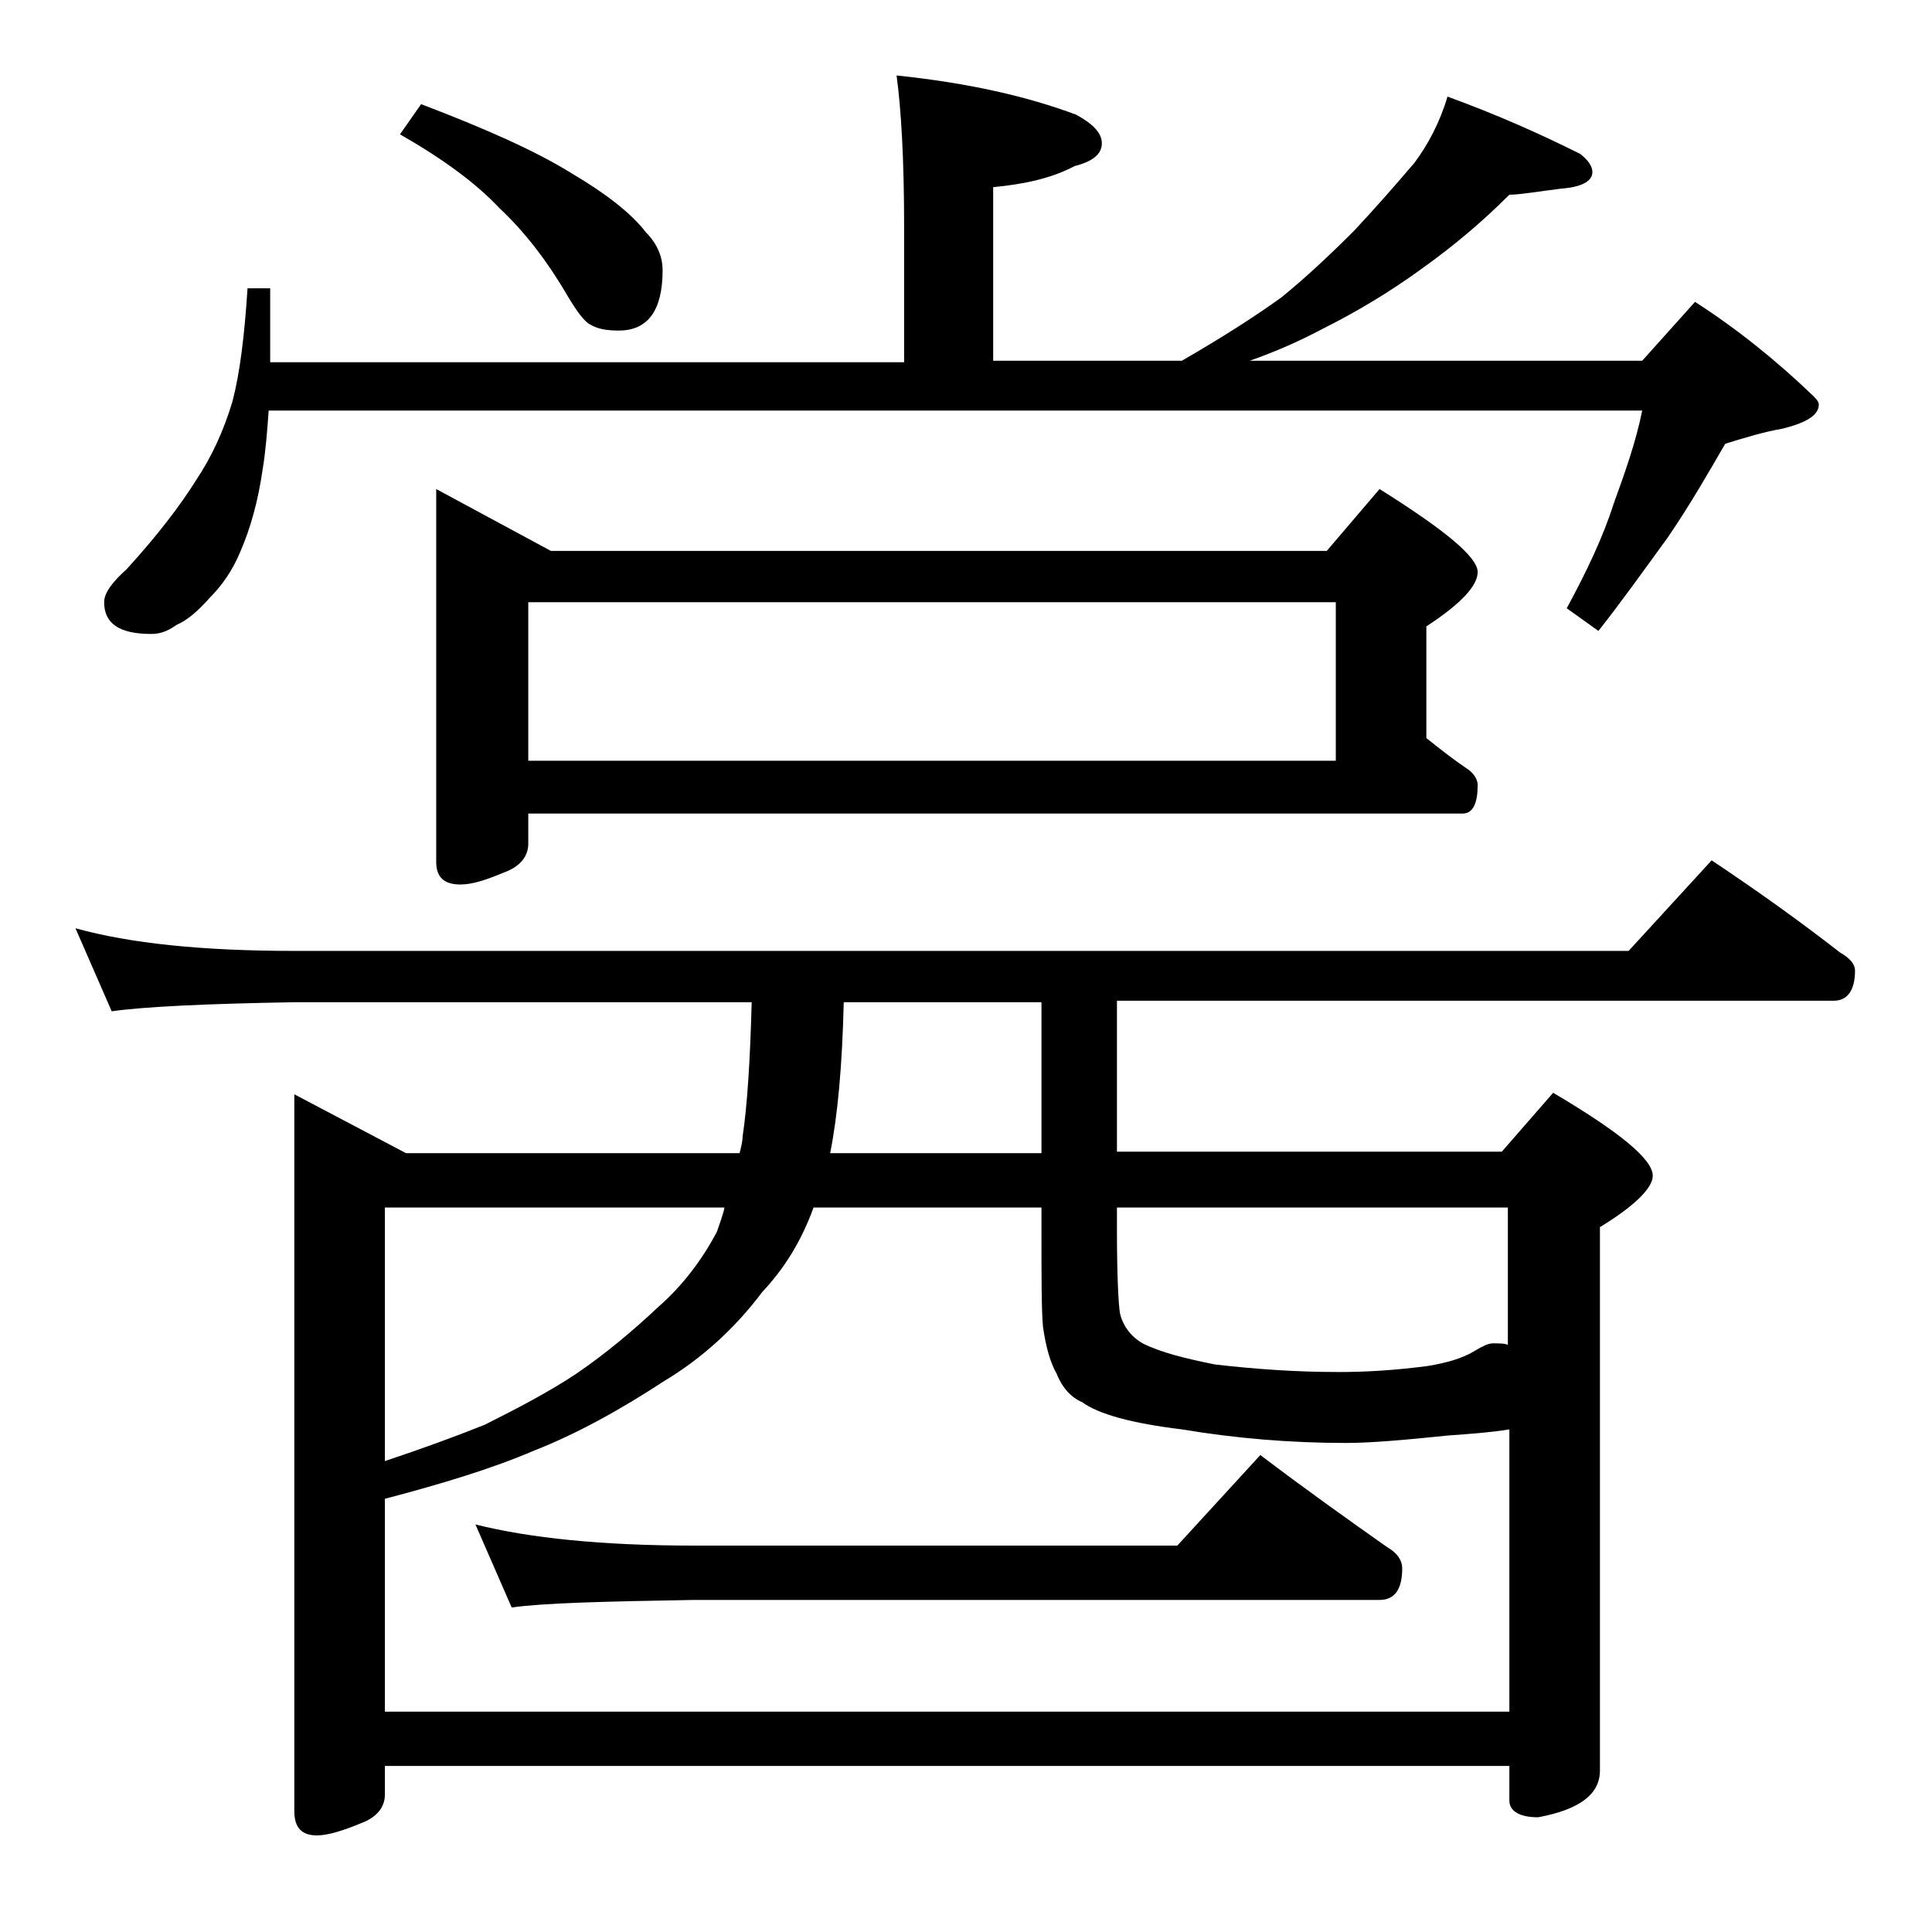 <?xml version="1.0" encoding="utf-8"?>
<!-- Generator: Adobe Illustrator 18.0.0, SVG Export Plug-In . SVG Version: 6.00 Build 0)  -->
<!DOCTYPE svg PUBLIC "-//W3C//DTD SVG 1.1//EN" "http://www.w3.org/Graphics/SVG/1.1/DTD/svg11.dtd">
<svg version="1.1" id="Layer_1" xmlns="http://www.w3.org/2000/svg" xmlns:xlink="http://www.w3.org/1999/xlink" x="0px" y="0px"
	 viewBox="0 0 128 128" enable-background="new 0 0 128 128" xml:space="preserve">
<path d="M5,61.5c3.6,1,8.4,1.5,14.5,1.5h88.4l5.5-6c3,2,5.8,4,8.5,6.1c0.7,0.4,1,0.8,1,1.2c0,1.3-0.5,2-1.4,2H74v10h25.5l3.4-3.9
	c4.4,2.6,6.6,4.4,6.6,5.5c0,0.8-1.2,2-3.5,3.4v36c0,1.6-1.4,2.6-4.1,3.1c-1.2,0-1.9-0.4-1.9-1.1V117H25.5v1.9c0,0.8-0.5,1.5-1.6,1.9
	c-1.2,0.5-2.2,0.8-2.9,0.8c-1,0-1.5-0.5-1.5-1.6V72.5l7.4,3.9H49c0.1-0.4,0.2-0.8,0.2-1.1c0.3-2,0.5-5,0.6-8.9H19.5
	c-5.9,0.1-10,0.3-12.1,0.6L5,61.5z M59.4,5c4.8,0.5,8.7,1.4,11.9,2.6C72.4,8.2,73,8.8,73,9.5s-0.6,1.2-1.8,1.5
	c-1.5,0.8-3.3,1.2-5.4,1.4v11.5h12.5c2.6-1.5,4.8-2.9,6.6-4.2c1.6-1.3,3.2-2.8,4.8-4.4c1.5-1.6,2.8-3.1,4-4.5
	c0.9-1.2,1.7-2.7,2.2-4.4c3.3,1.2,6.2,2.5,8.8,3.8c0.5,0.4,0.8,0.8,0.8,1.2c0,0.6-0.7,1-2.1,1.1c-1.6,0.2-2.7,0.4-3.4,0.4
	c-1.8,1.8-3.7,3.4-5.8,4.9c-2.2,1.6-4.4,2.9-6.6,4c-1.5,0.8-3.1,1.5-4.8,2.1h26l3.5-3.9c2.8,1.8,5.4,3.9,7.8,6.2
	c0.2,0.2,0.4,0.4,0.4,0.6c0,0.7-0.8,1.2-2.4,1.6c-1.2,0.2-2.5,0.6-3.8,1c-1.1,1.9-2.3,4-3.8,6.2c-1.6,2.2-3.1,4.3-4.6,6.2l-2.1-1.5
	c1.3-2.4,2.4-4.7,3.1-6.9c0.8-2.2,1.5-4.2,1.9-6.2H17.8c-0.1,1.4-0.2,2.7-0.4,3.9c-0.3,2.1-0.8,3.9-1.5,5.5c-0.5,1.2-1.2,2.2-2,3
	c-0.8,0.9-1.5,1.5-2.2,1.8C11,41.9,10.5,42,10,42c-2.1,0-3.1-0.7-3.1-2.1c0-0.6,0.5-1.3,1.5-2.2c2.1-2.3,3.6-4.3,4.6-5.9
	c1-1.5,1.8-3.2,2.4-5.2c0.5-1.9,0.8-4.4,1-7.5h1.5v4.9h42V15C59.9,10.5,59.7,7.2,59.4,5z M25.5,113.4H100V94.7
	c-1.2,0.2-2.6,0.3-4,0.4c-2.9,0.3-5.2,0.5-6.8,0.5c-3.7,0-7.3-0.3-10.9-0.9c-3.3-0.4-5.5-1-6.6-1.8C71,92.6,70.4,92,70,91
	c-0.4-0.7-0.7-1.7-0.9-3.1C69,86.8,69,84.7,69,81.4V80H53.9c-0.8,2.2-1.9,4-3.4,5.6c-1.8,2.4-4,4.4-6.5,5.9
	c-2.9,1.9-5.8,3.5-8.6,4.6c-2.8,1.2-6.1,2.2-9.9,3.2V113.4z M25.5,96.8c2.4-0.8,4.6-1.6,6.6-2.4c2.2-1.1,4.3-2.2,6.1-3.4
	c1.9-1.3,3.7-2.8,5.4-4.4c1.6-1.4,2.9-3.1,3.9-5c0.2-0.6,0.4-1.1,0.5-1.6H25.5V96.8z M27.9,6.9c4.2,1.6,7.6,3.1,10,4.6
	c2.2,1.3,3.9,2.6,4.9,3.9c0.8,0.8,1.1,1.7,1.1,2.5c0,2.7-1,4-2.9,4c-0.8,0-1.4-0.1-1.9-0.4c-0.4-0.2-0.9-0.9-1.5-1.9
	c-1.4-2.4-2.9-4.3-4.5-5.8c-1.6-1.7-3.8-3.3-6.6-4.9L27.9,6.9z M28.9,32.4l7.6,4.1h51.4l3.5-4.1c4.3,2.7,6.5,4.5,6.5,5.5
	c0,0.9-1.1,2.1-3.4,3.6v7.4c1,0.8,1.9,1.5,2.8,2.1c0.4,0.3,0.6,0.7,0.6,1c0,1.2-0.3,1.9-1,1.9H35v2c0,0.8-0.5,1.5-1.6,1.9
	c-1.2,0.5-2.1,0.8-2.9,0.8c-1.1,0-1.6-0.5-1.6-1.5V32.4z M31.5,101c3.6,0.9,8.4,1.4,14.5,1.4h32l5.5-6c2.9,2.2,5.7,4.2,8.4,6.1
	c0.7,0.4,1,0.9,1,1.4c0,1.4-0.5,2.1-1.5,2.1H46c-5.9,0.1-10,0.2-12.1,0.5L31.5,101z M35,50.4h53.5V39.9H35V50.4z M69,76.4v-10H55.9
	c-0.1,4.2-0.4,7.5-0.9,10H69z M74,80v1.4c0,3.1,0.1,5,0.2,5.6c0.2,0.9,0.8,1.6,1.5,2c1.2,0.6,2.8,1,4.8,1.4c2.6,0.3,5.3,0.5,8.2,0.5
	c1.7,0,3.6-0.1,5.9-0.4c1.2-0.2,2.3-0.5,3.1-1c0.5-0.3,0.9-0.5,1.2-0.5c0.4,0,0.8,0,1,0.1V80H74z"/>
</svg>
